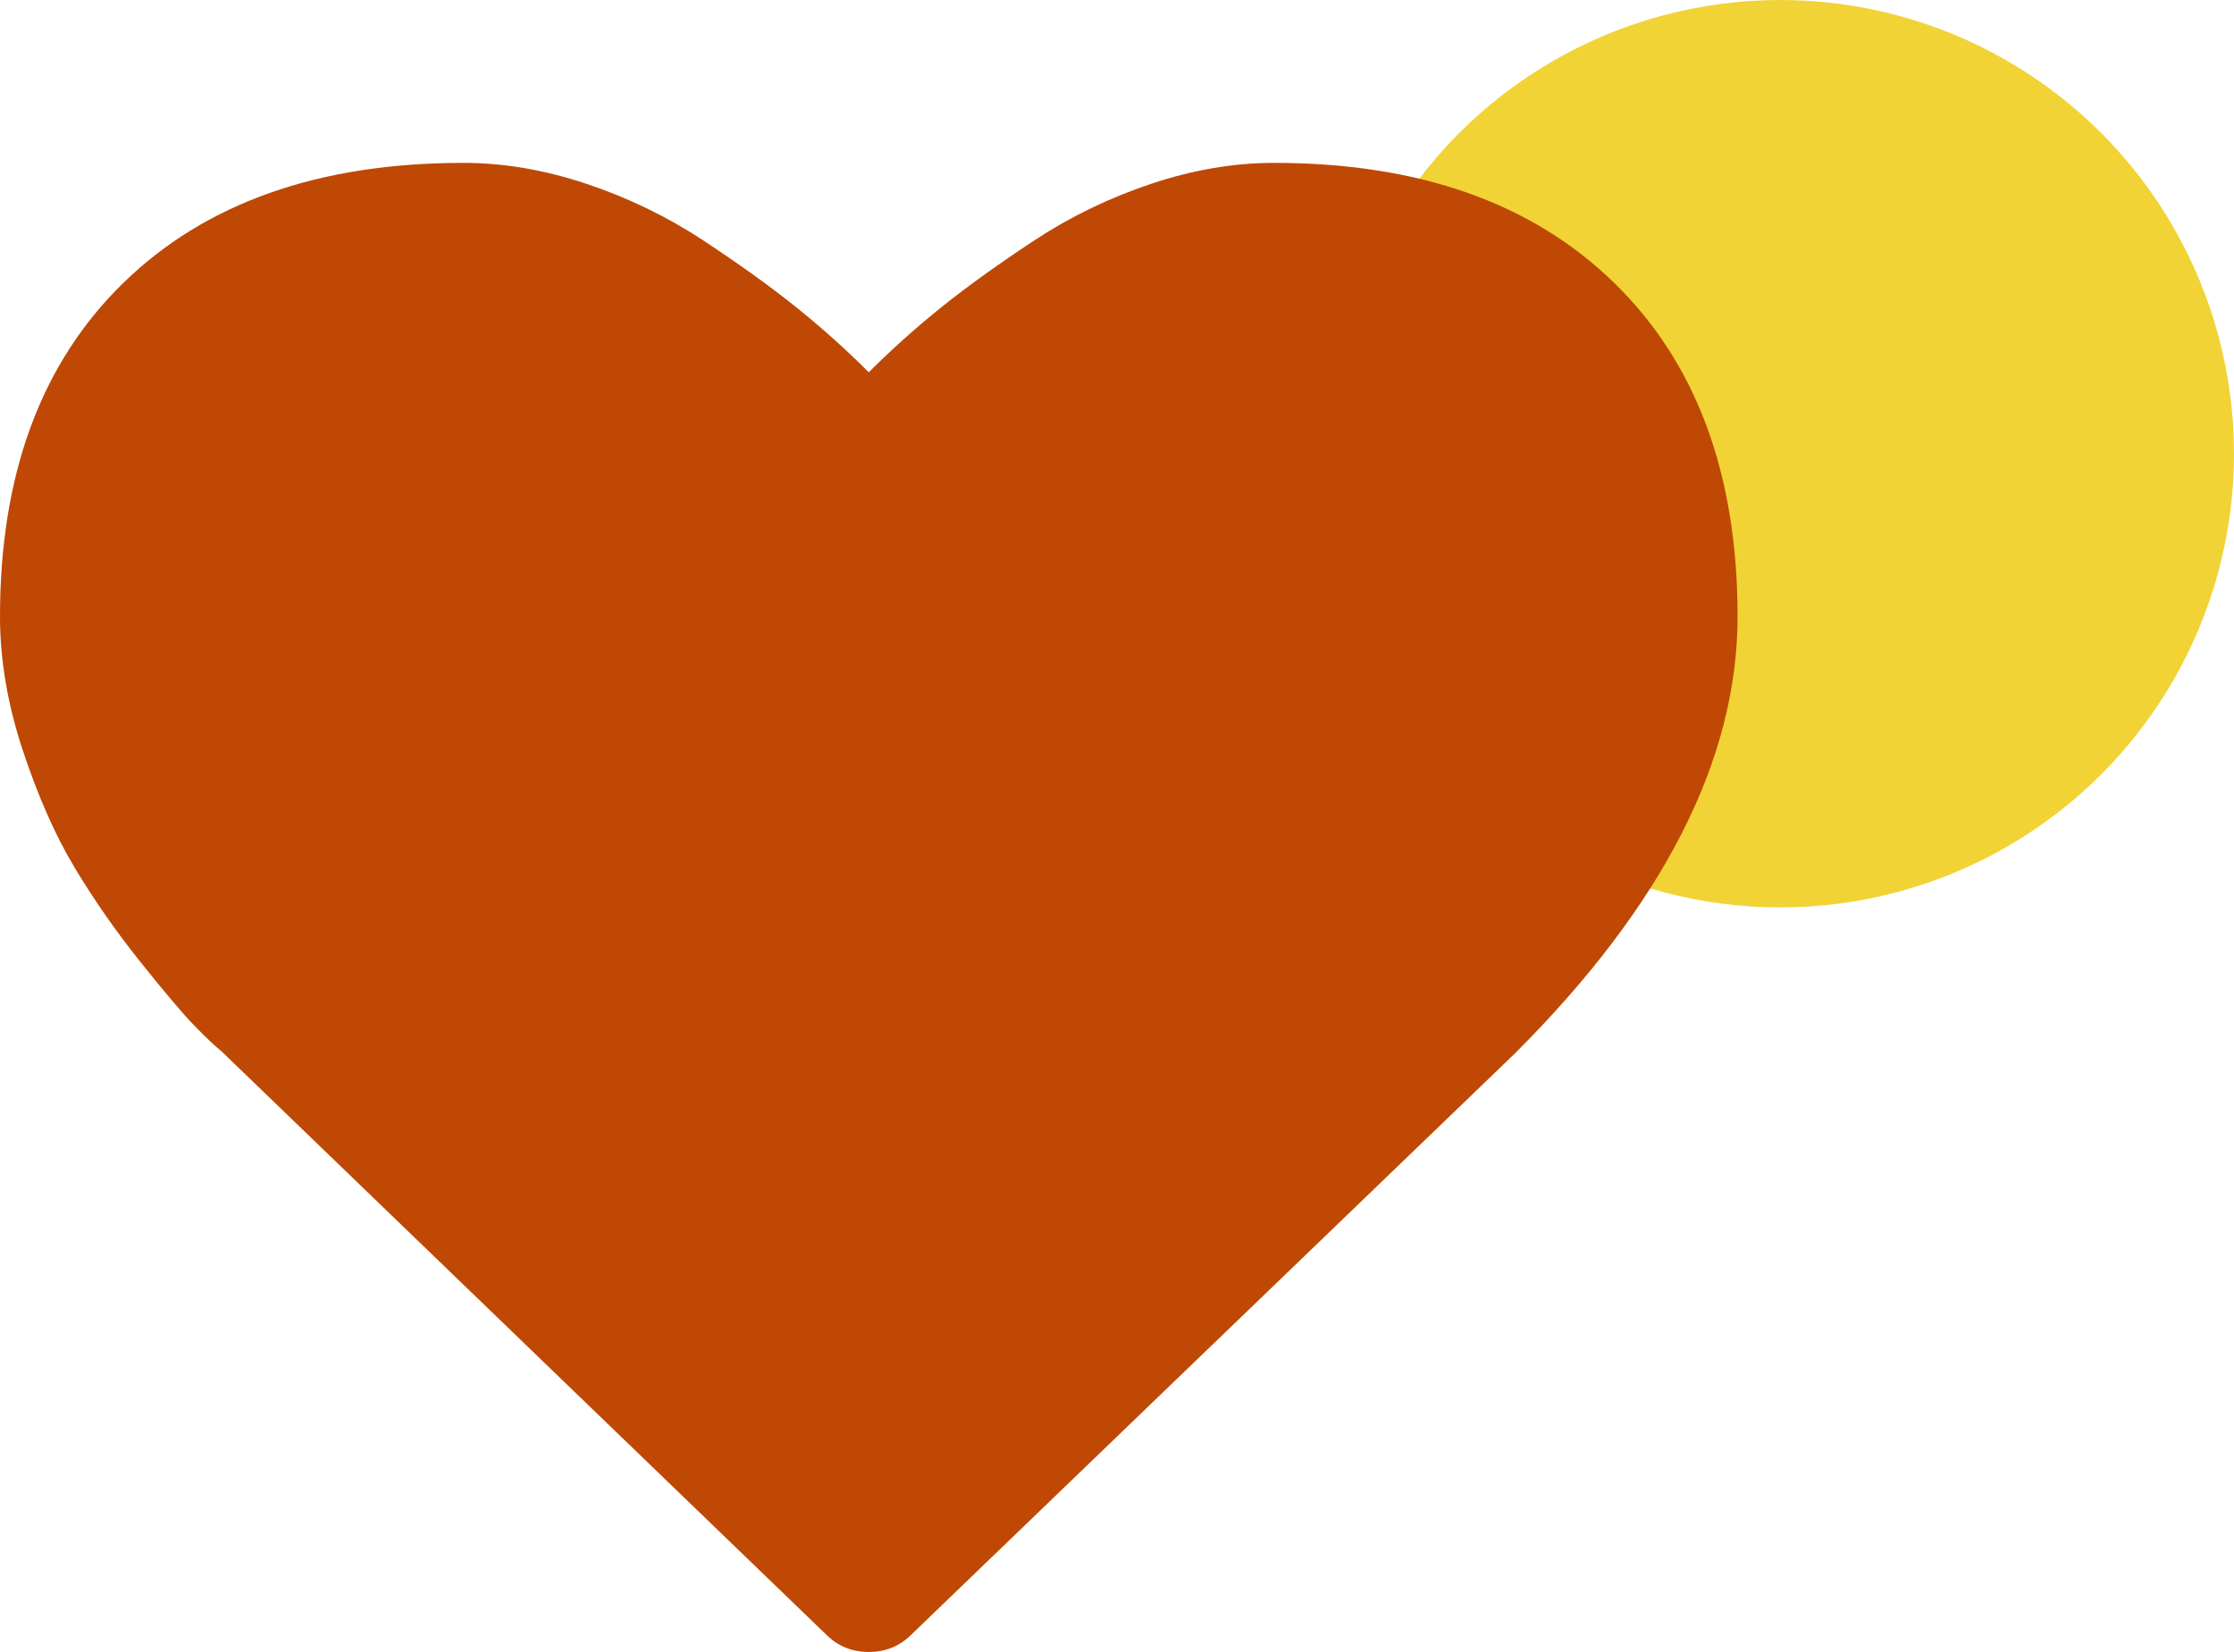 <svg width="96" height="71" viewBox="0 0 96 71" fill="none" xmlns="http://www.w3.org/2000/svg">
<circle cx="76.5" cy="19.5" r="19.5" fill="#F1D335"/>
<path d="M37.333 71C36.611 71 36 70.75 35.5 70.25L9.5 45.167C9.222 44.944 8.84 44.583 8.354 44.083C7.868 43.583 7.097 42.674 6.042 41.354C4.986 40.035 4.042 38.681 3.208 37.292C2.375 35.903 1.632 34.222 0.979 32.25C0.326 30.278 0 28.361 0 26.5C0 20.389 1.764 15.611 5.292 12.167C8.819 8.722 13.694 7 19.917 7C21.639 7 23.396 7.299 25.188 7.896C26.979 8.493 28.646 9.299 30.188 10.312C31.729 11.326 33.056 12.278 34.167 13.167C35.278 14.056 36.333 15 37.333 16C38.333 15 39.389 14.056 40.5 13.167C41.611 12.278 42.938 11.326 44.479 10.312C46.021 9.299 47.688 8.493 49.479 7.896C51.271 7.299 53.028 7 54.75 7C60.972 7 65.847 8.722 69.375 12.167C72.903 15.611 74.667 20.389 74.667 26.5C74.667 32.639 71.486 38.889 65.125 45.25L39.167 70.25C38.667 70.75 38.056 71 37.333 71Z" fill="#BF4804"/>
</svg>
